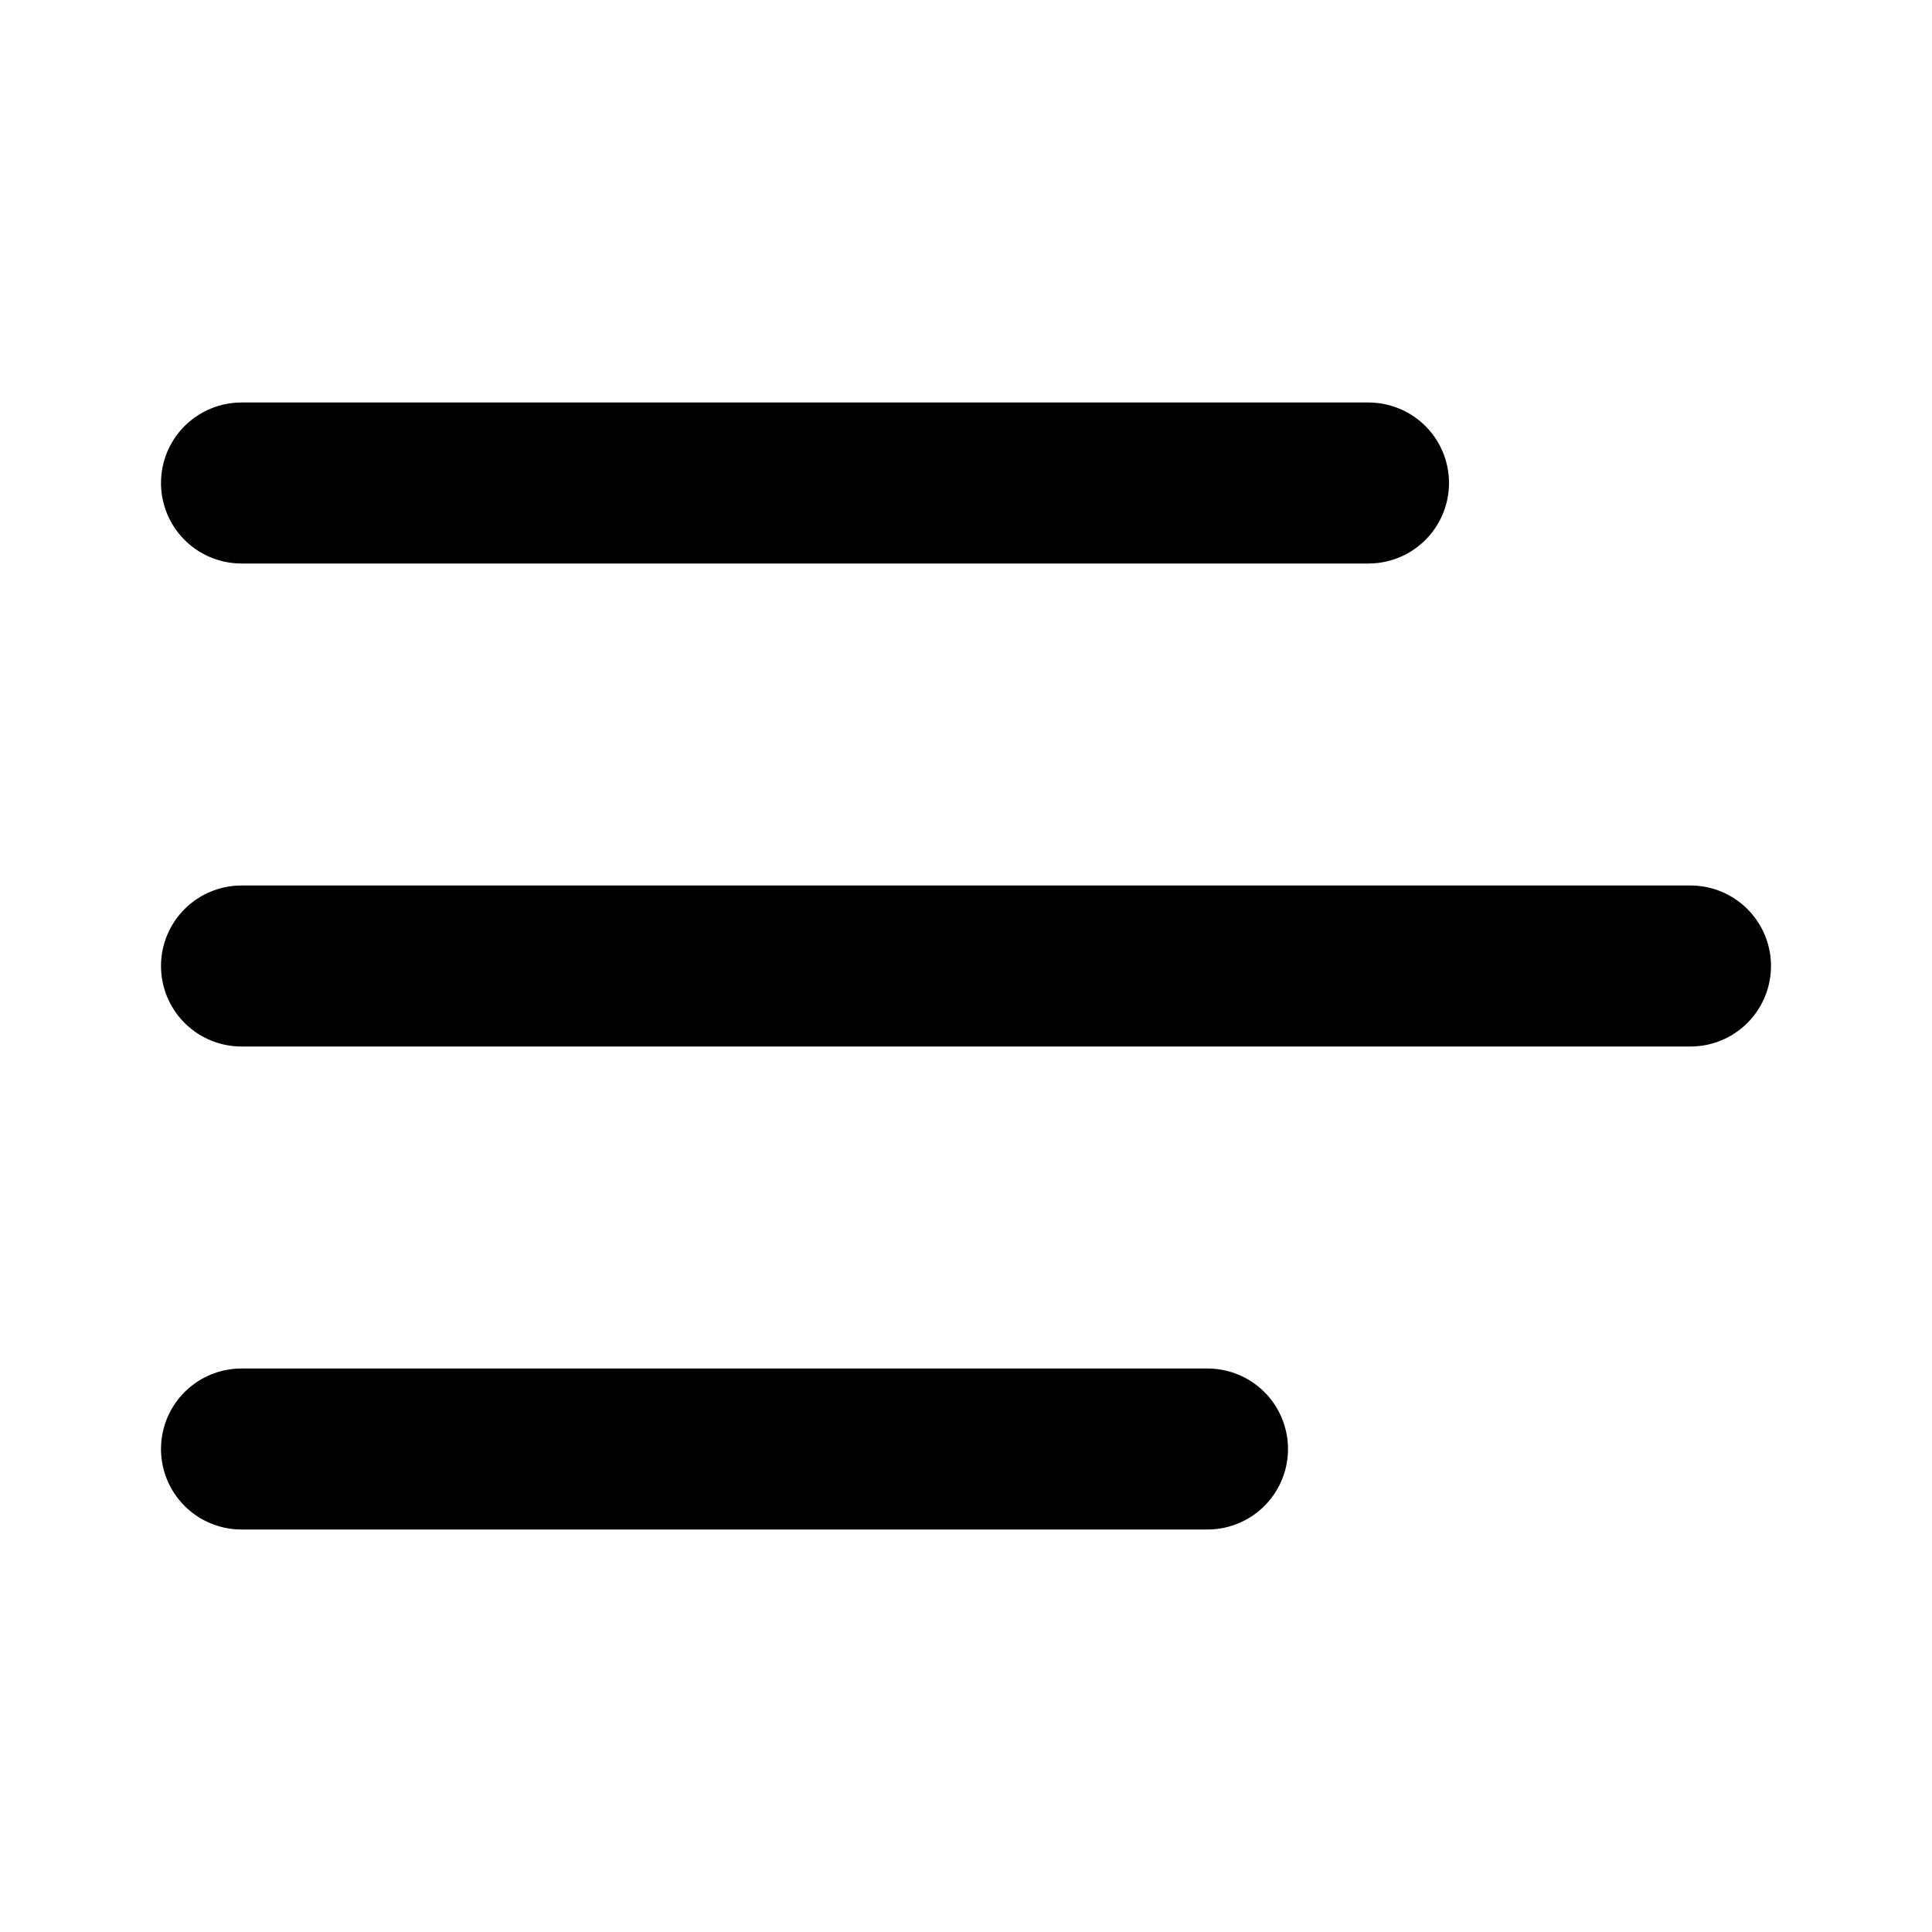 <svg xmlns="http://www.w3.org/2000/svg" width="32" height="32" viewBox="0 0 24 24" fill="none" stroke="currentColor" stroke-width="2" stroke-linecap="round" stroke-linejoin="round">
  <path d="M17 6H3"></path>
  <path d="M21 12H3"></path>
  <path d="M15 18H3"></path>
</svg>
